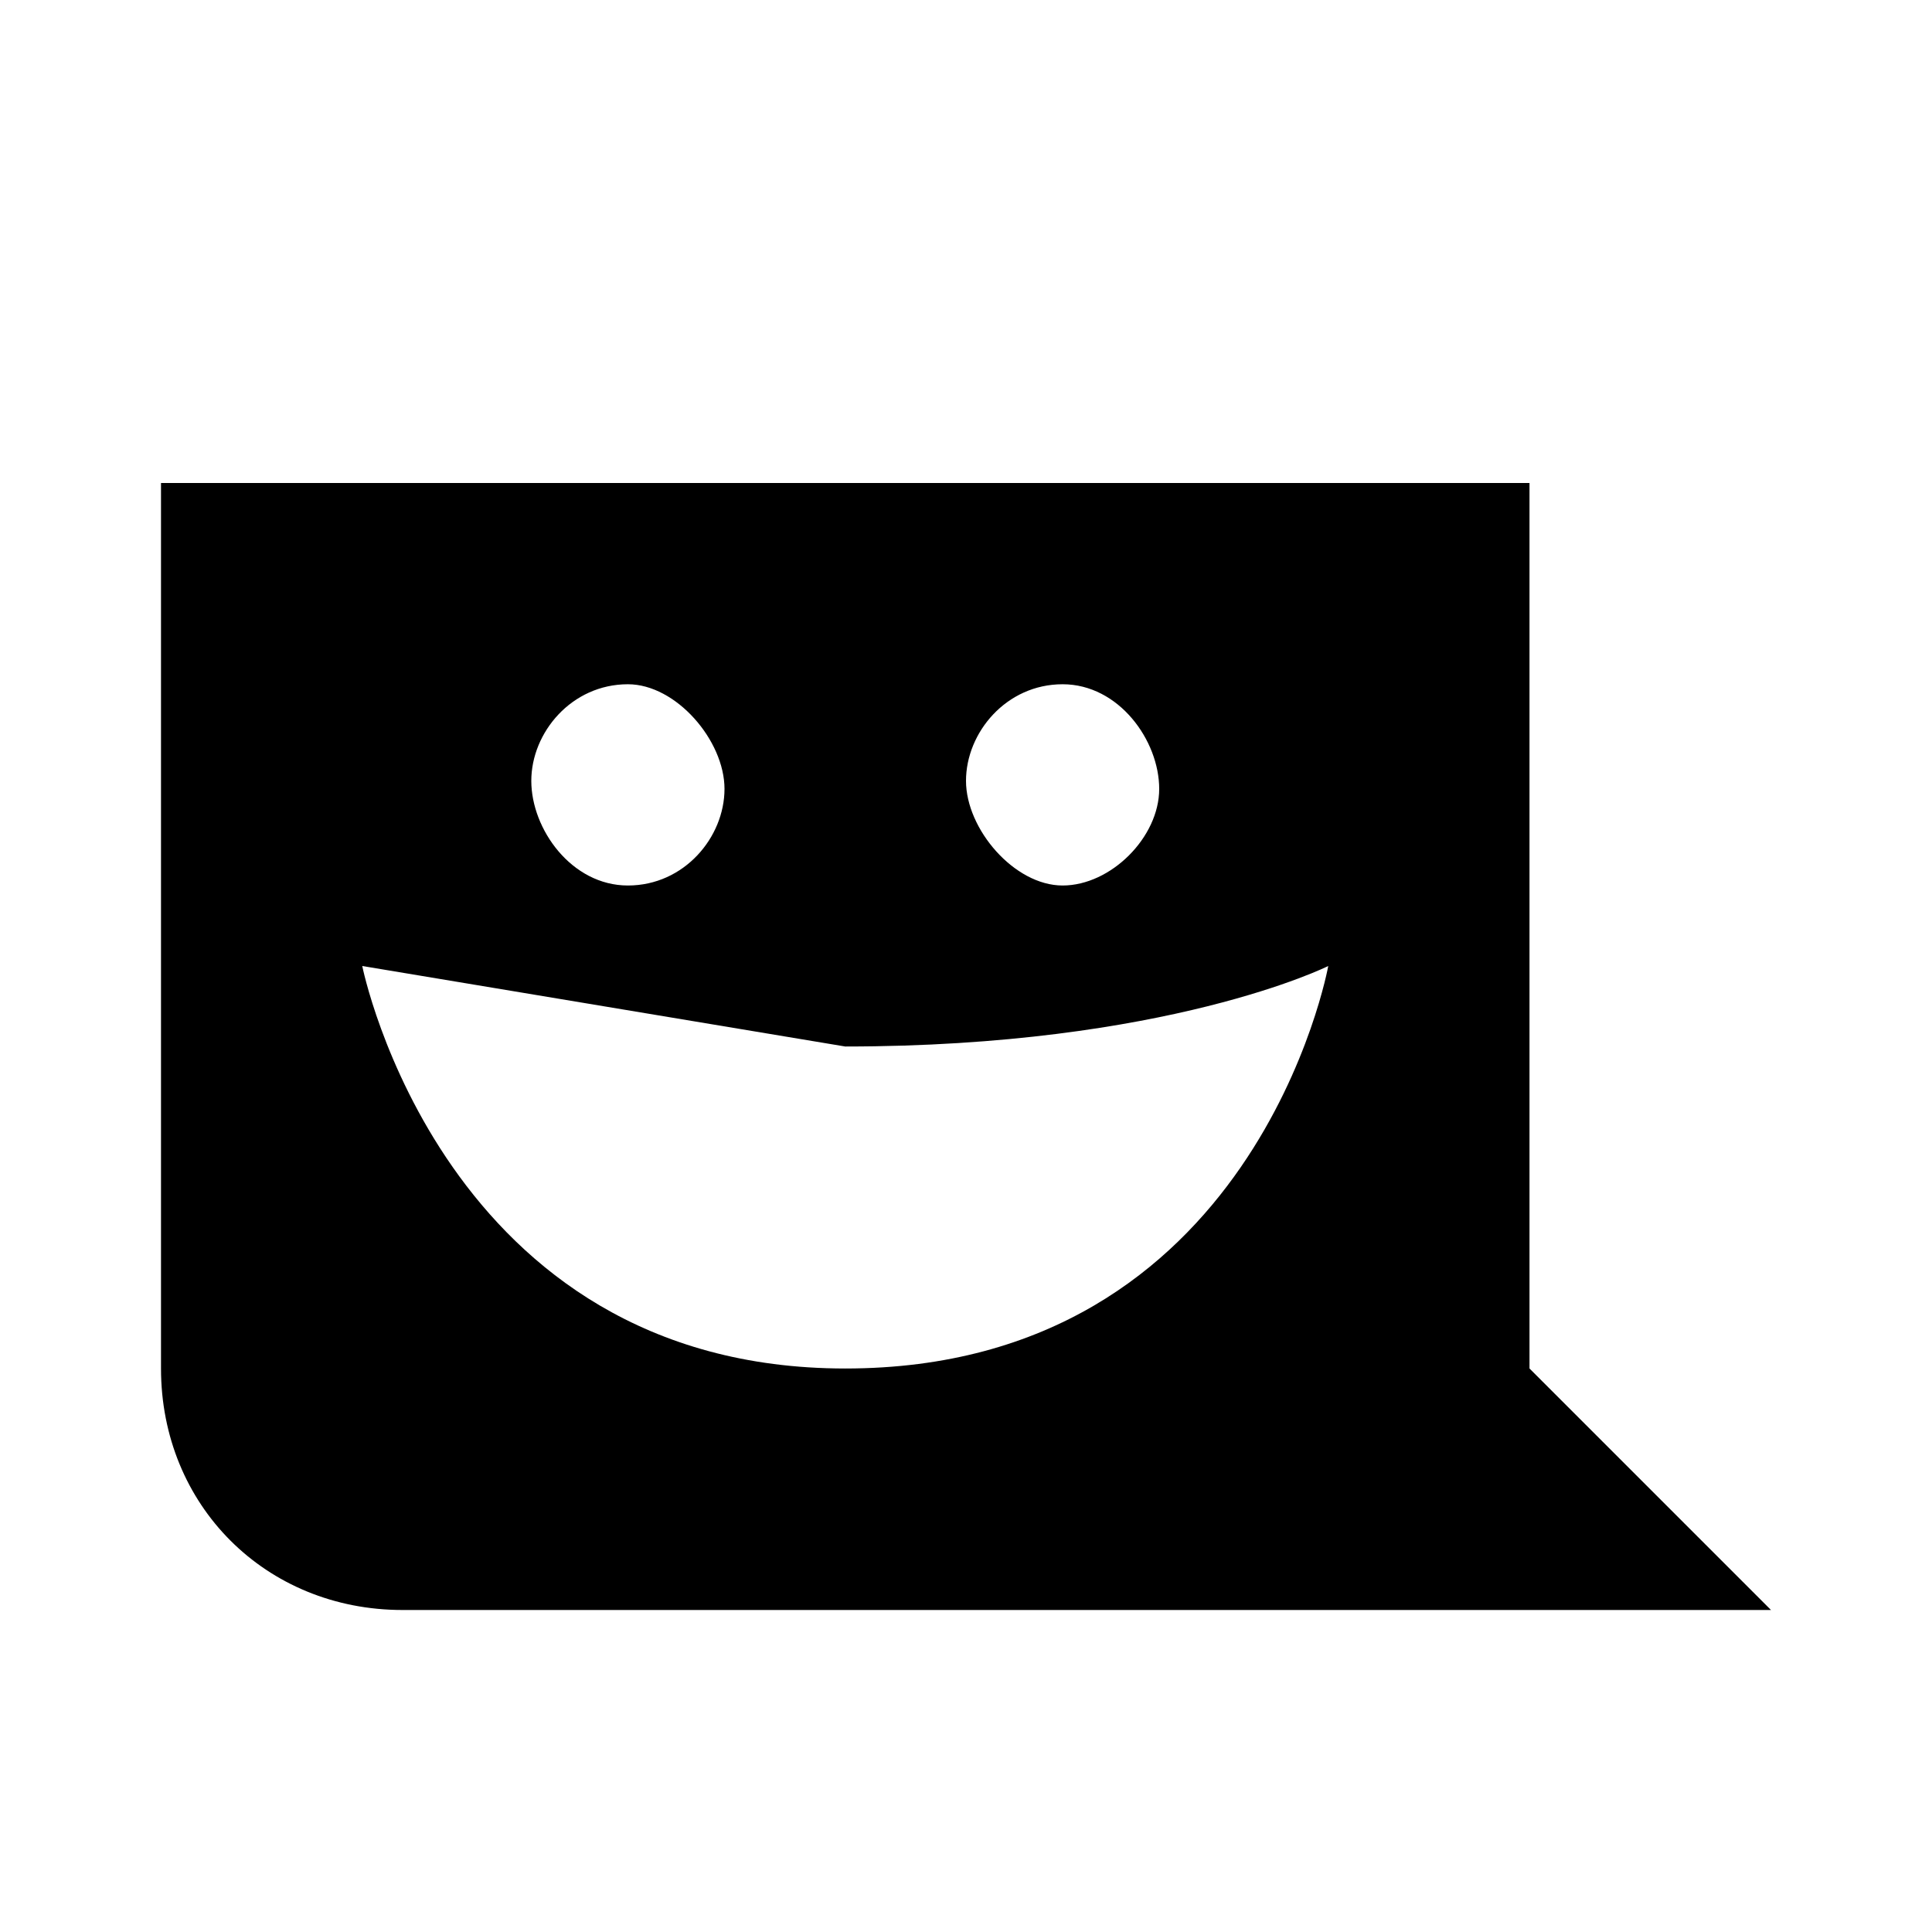 <?xml version="1.0" encoding="utf-8"?>
<svg xmlns="http://www.w3.org/2000/svg" width="24" height="24" viewBox="0 0 24 24">
    <path d="M19 6v11l3 3h-17c-1.7 0-3-1.3-3-3v-11h17zm-11.2 2.5c-.7 0-1.2.6-1.2 1.2s.5 1.3 1.2 1.3 1.2-.6 1.2-1.2-.6-1.3-1.2-1.3zm5.4 0c-.7 0-1.2.6-1.2 1.2s.6 1.3 1.2 1.3 1.2-.6 1.2-1.2-.5-1.3-1.2-1.3zm-2.7 8.5c5.1 0 6-5 6-5s-2 1-6 1l-6-1s1 5 6 5z" id="path770"/>
</svg>
